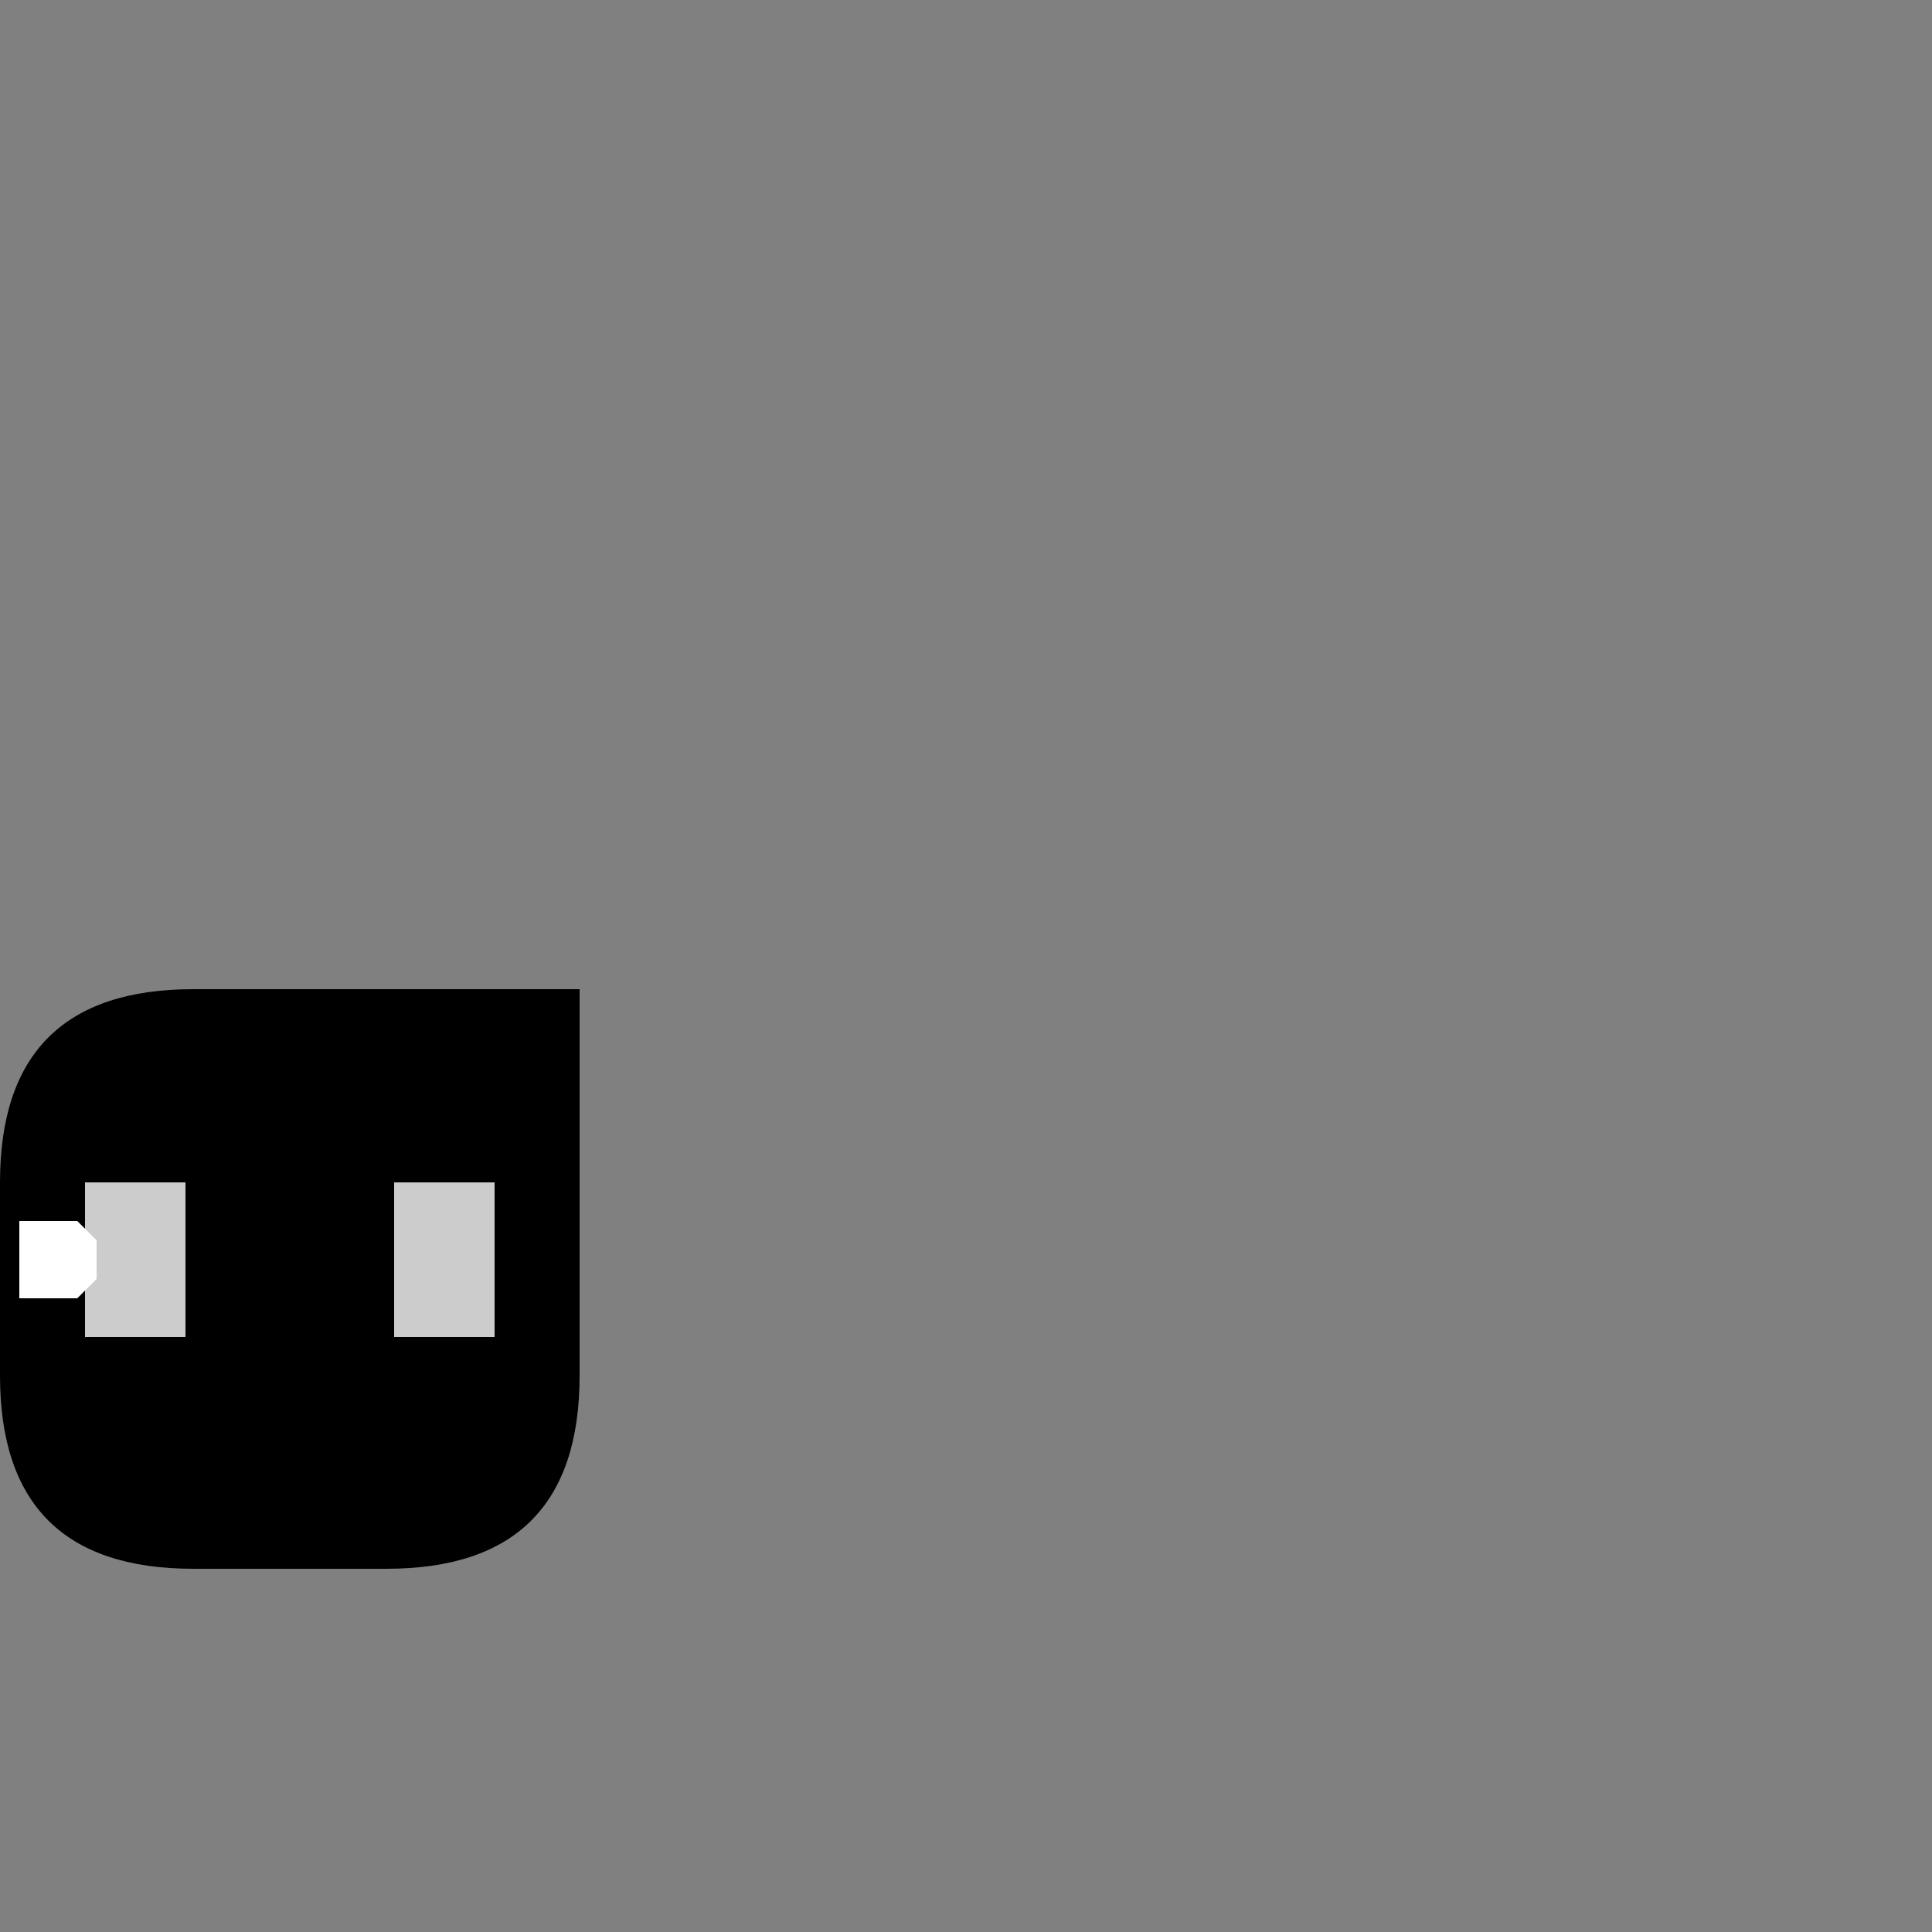 <!--

Generated by DrawGPT.
Free, open source, AI generated images in SVG, PNG, and HTML Canvas format.
https://drawgpt.ai

Created: 2023-09-26T04:43:23.414Z
Link: https://drawgpt.ai/prompt/24441/

-->
<svg xmlns="http://www.w3.org/2000/svg" xmlns:xlink="http://www.w3.org/1999/xlink" width="500" height="500"><rect width="100%" height="100%" fill="#808080" stroke="none"/><defs/><g><path fill="#000" stroke="none" paint-order="stroke fill markers" d=" M 100 256 L 150 256 Q 150 256 150 306 L 150 356 Q 150 406 100 406 L 50 406 Q 0 406 0 356 L 0 306 Q 0 256 50 256 Z"/><path fill="#ccc" stroke="none" paint-order="stroke fill markers" d=" M 48 306 L 48 346 L 22 346 L 22 306 M 102 306 L 102 346 L 128 346 L 128 306"/><path fill="#fff" stroke="none" paint-order="stroke fill markers" d=" M 5 316 L 5 336 L 20 336 L 25 331 L 25 321 L 20 316 Z"/></g></svg>